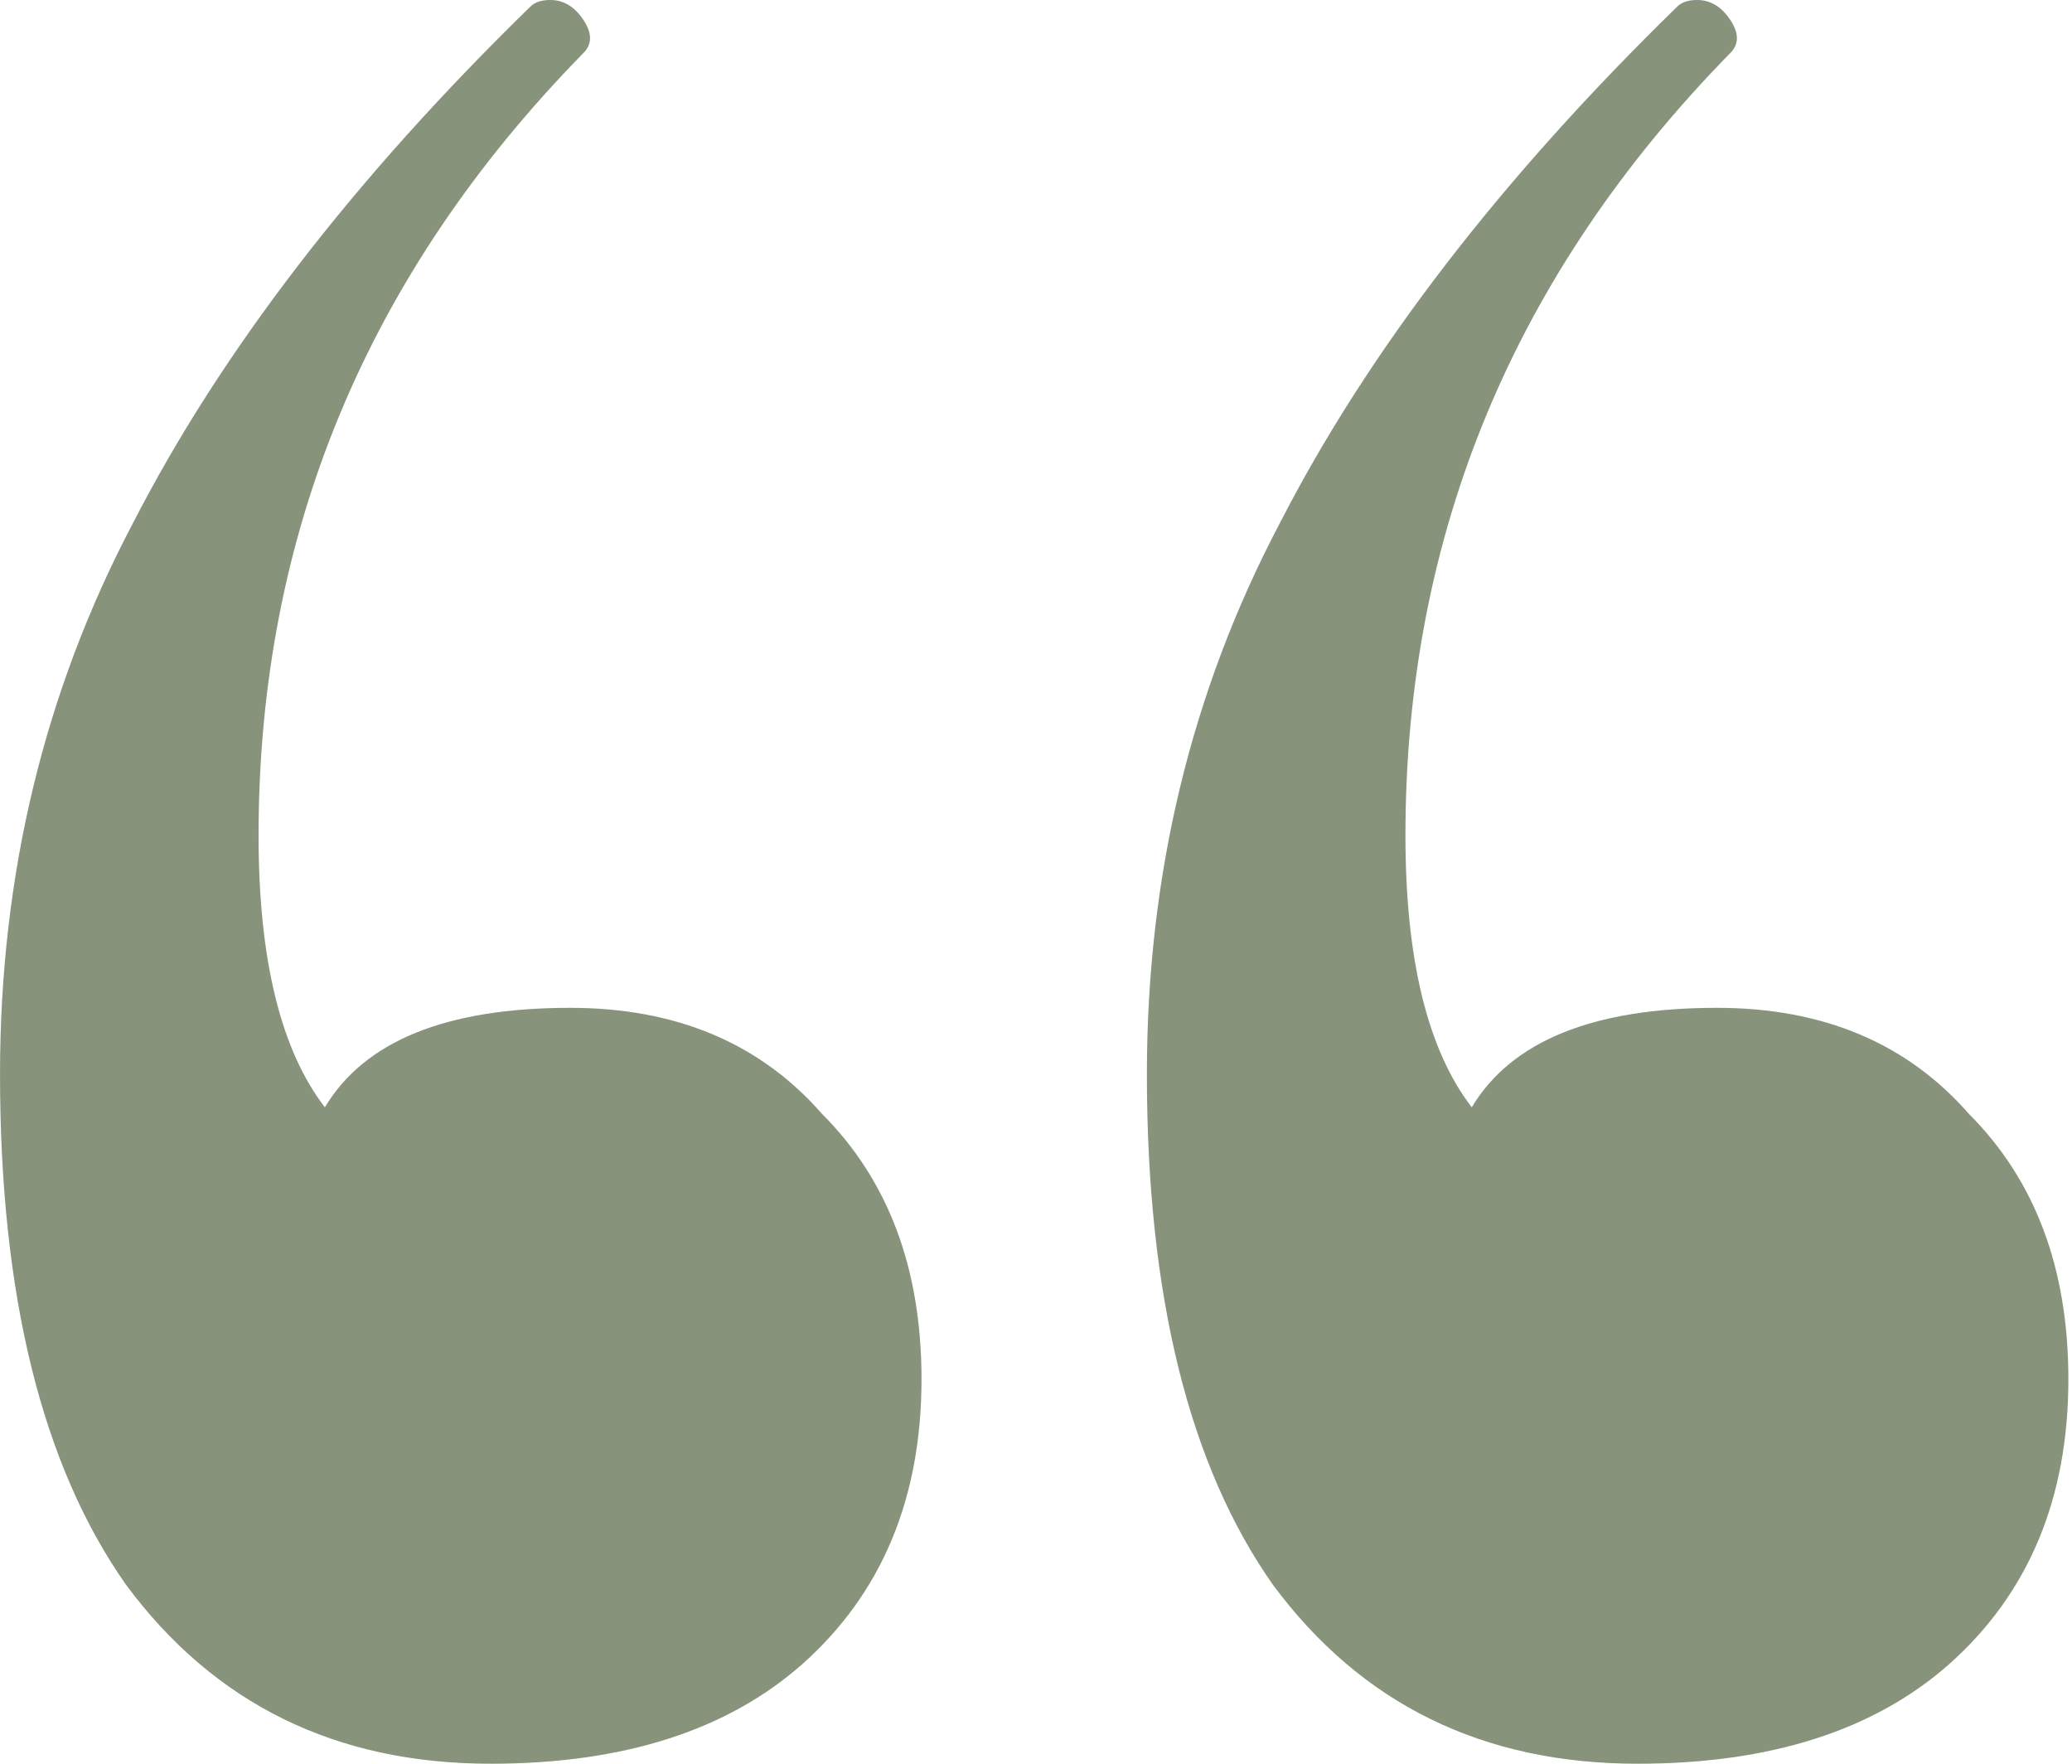 <?xml version="1.0" encoding="UTF-8"?> <svg xmlns="http://www.w3.org/2000/svg" width="188" height="160" viewBox="0 0 188 160" fill="none"> <path d="M51.731 91.428C61.355 91.428 68.974 94.636 74.588 101.052C80.603 107.067 83.611 115.087 83.611 125.112C83.611 135.939 80.002 144.561 72.784 150.977C65.967 156.992 56.543 160 44.513 160C30.478 160 19.45 154.586 11.43 143.759C3.811 132.932 0.002 117.493 0.002 97.443C0.002 79.398 4.012 62.756 12.032 47.518C20.052 31.879 32.082 16.24 48.122 0.601C48.523 0.2 49.124 -0.001 49.926 -0.001C51.13 -0.001 52.132 0.601 52.934 1.804C53.736 3.007 53.736 4.009 52.934 4.811C33.285 24.861 23.46 48.521 23.46 75.789C23.46 87.017 25.465 95.237 29.475 100.451C33.084 94.436 40.503 91.428 51.731 91.428ZM155.791 91.428C165.416 91.428 173.035 94.636 178.649 101.052C184.664 107.067 187.671 115.087 187.671 125.112C187.671 135.939 184.062 144.561 176.844 150.977C170.027 156.992 160.603 160 148.573 160C134.538 160 123.511 154.586 115.491 143.759C107.872 132.932 104.062 117.493 104.062 97.443C104.062 79.398 108.072 62.756 116.092 47.518C124.112 31.879 136.142 16.24 152.182 0.601C152.583 0.2 153.185 -0.001 153.987 -0.001C155.19 -0.001 156.192 0.601 156.994 1.804C157.796 3.007 157.796 4.009 156.994 4.811C137.345 24.861 127.521 48.521 127.521 75.789C127.521 87.017 129.526 95.237 133.536 100.451C137.145 94.436 144.563 91.428 155.791 91.428Z" fill="#87937B"></path> </svg> 